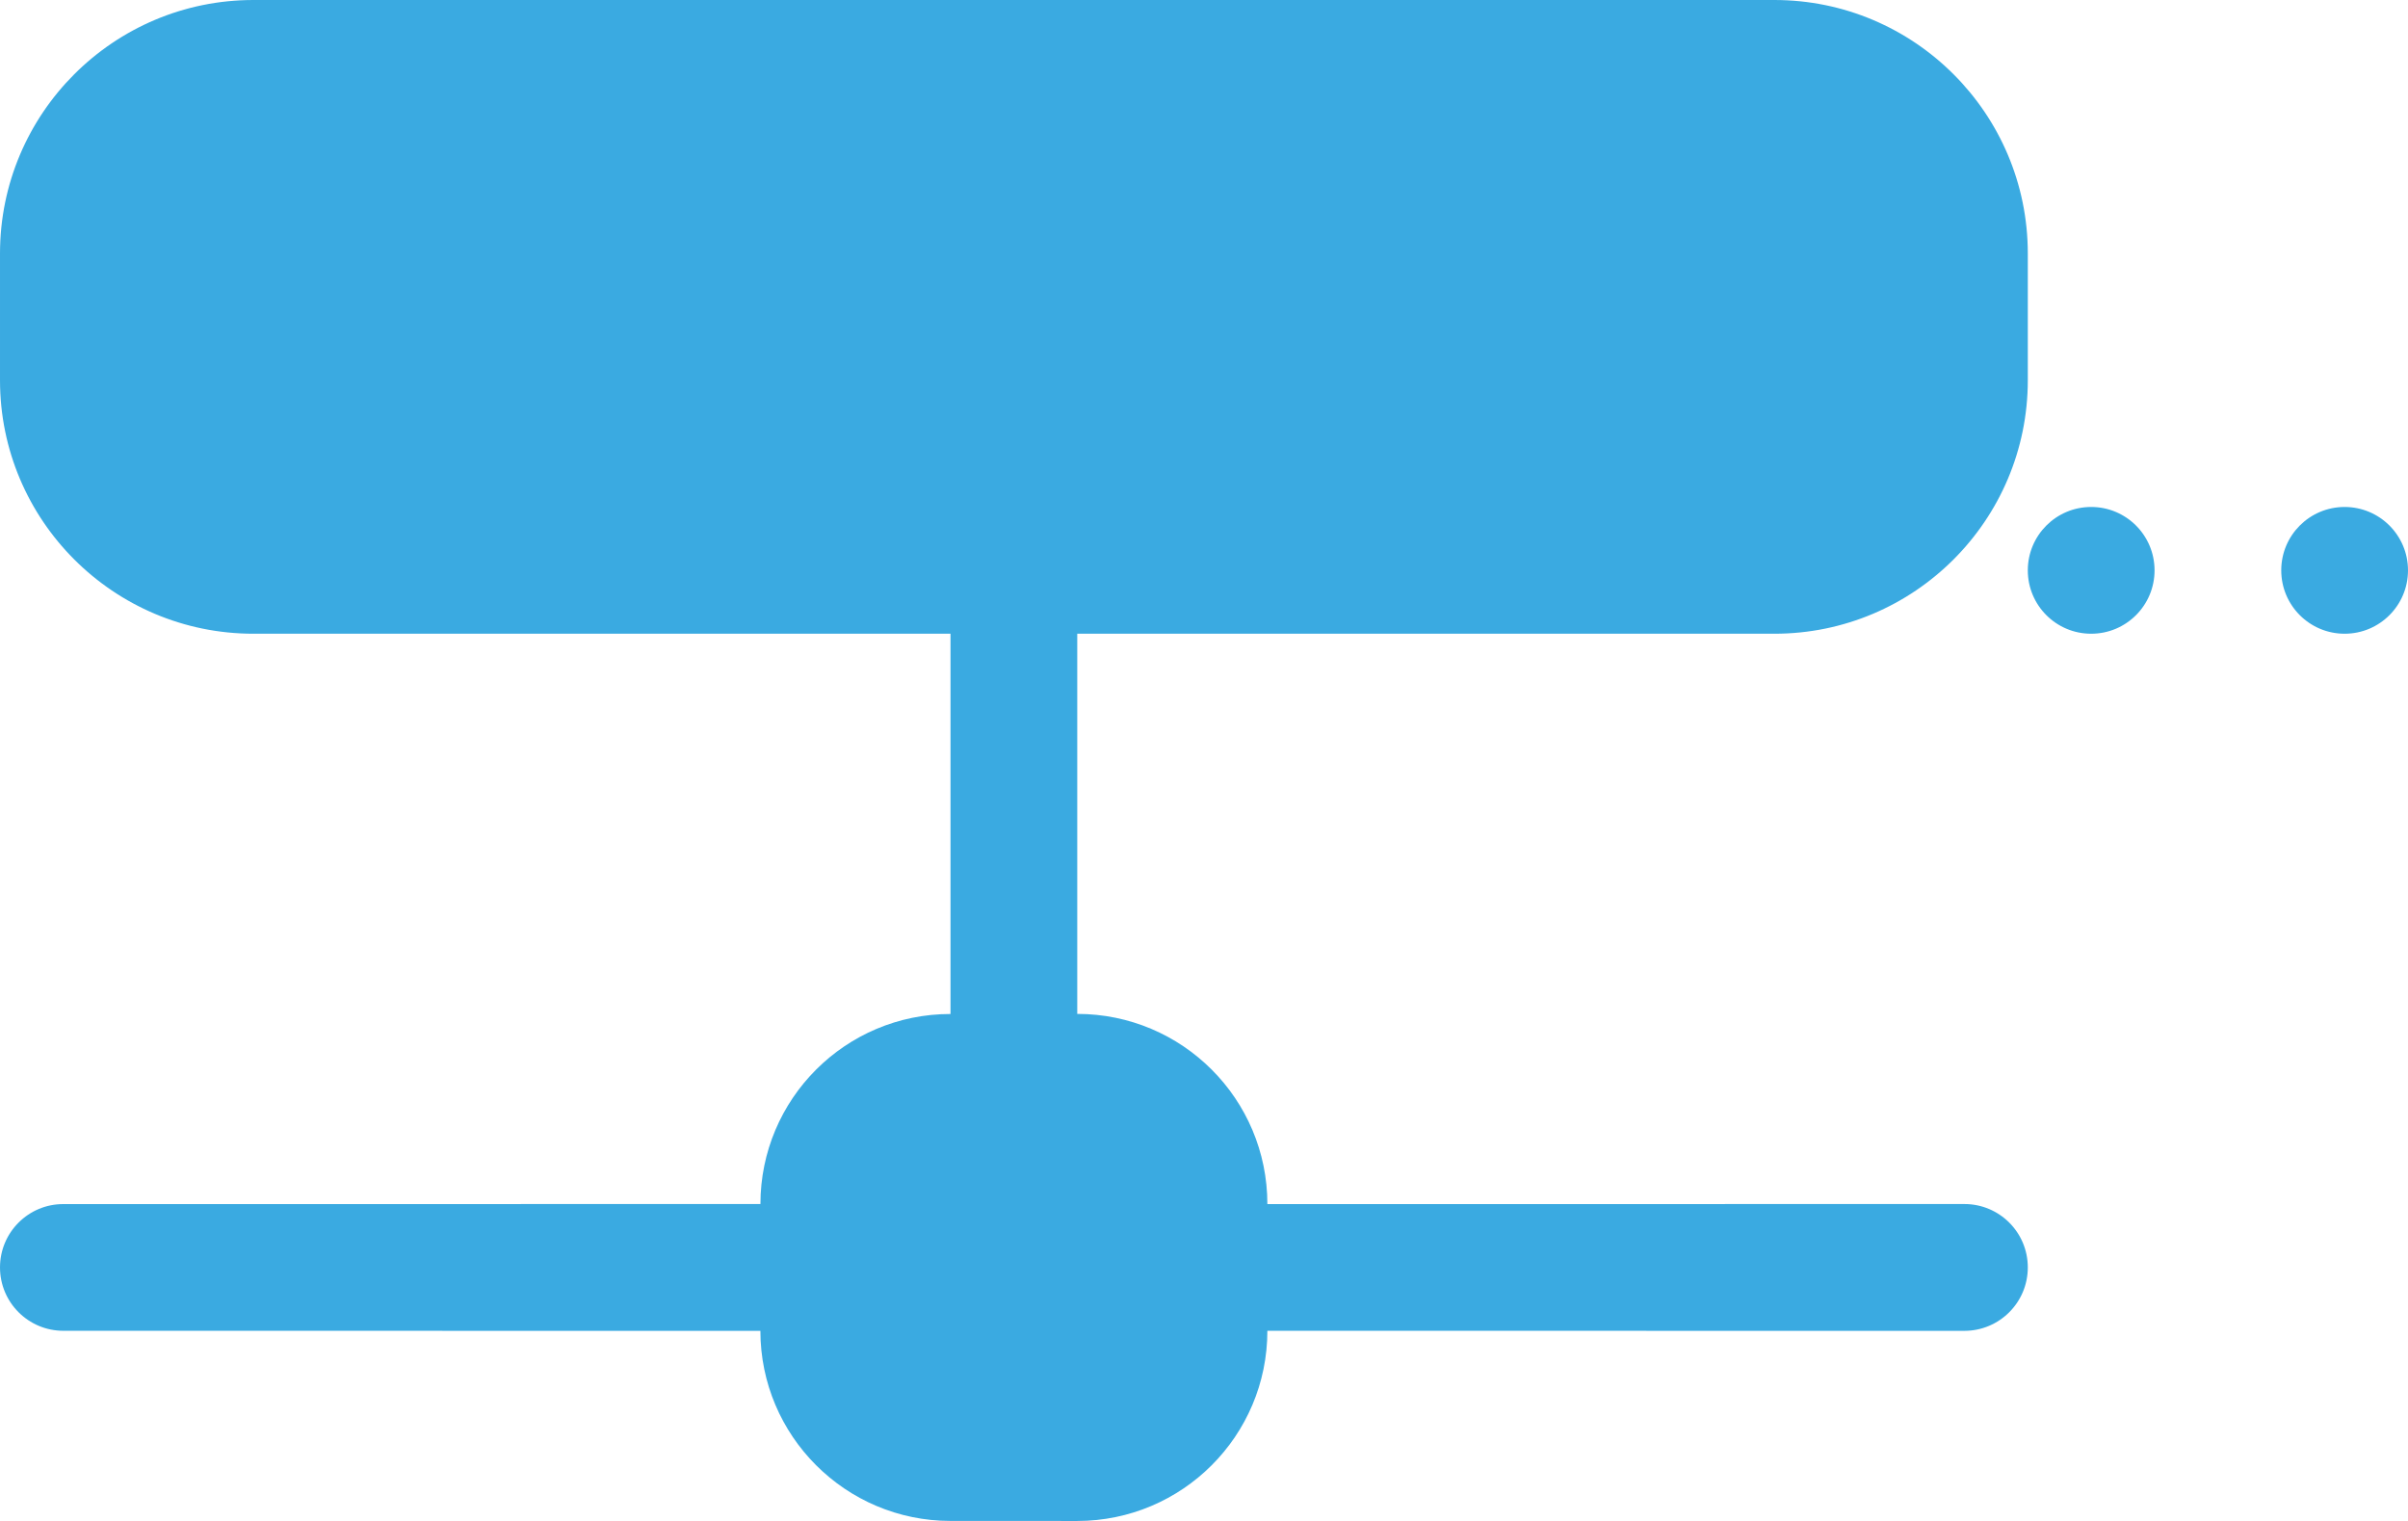 <?xml version="1.0" encoding="UTF-8"?>
<!DOCTYPE svg PUBLIC "-//W3C//DTD SVG 1.1//EN" "http://www.w3.org/Graphics/SVG/1.1/DTD/svg11.dtd">
<!-- Creator: CorelDRAW 2020 (64-Bit) -->
<svg xmlns="http://www.w3.org/2000/svg" xml:space="preserve" width="144.105mm" height="91.015mm" version="1.1" style="shape-rendering:geometricPrecision; text-rendering:geometricPrecision; image-rendering:optimizeQuality; fill-rule:evenodd; clip-rule:evenodd"
viewBox="0 0 13984.48 8832.45"
 xmlns:xlink="http://www.w3.org/1999/xlink"
 xmlns:xodm="http://www.corel.com/coreldraw/odm/2003">
 <defs>
  <style type="text/css">
   <![CDATA[
    .fil0 {fill:#3AAAE1;fill-rule:nonzero}
   ]]>
  </style>
 </defs>
 <g id="Layer_x0020_1">
  <g>
   <path class="fil0" d="M1471.89 0c-812.58,0 -1471.89,659.3 -1471.89,1472.17l0 736.08c0,812.58 659.3,1471.89 1472.17,1471.89l4047.9 0 0 2208.25c-609.51,-0.55 -1103.85,493.79 -1103.85,1103.57l-4048.46 0.28c-203.08,-0.28 -367.77,164.41 -367.77,367.77 0,203.35 164.68,368.04 368.04,368.04l4047.91 0.28c0.27,609.51 494.61,1103.85 1104.4,1103.85l735.8 0.27c609.79,-0.27 1104.12,-494.61 1104.12,-1104.4l4048.19 0.28c203.35,-0.28 368.05,-164.96 368.05,-368.32 0,-203.35 -164.69,-368.05 -368.05,-368.05l-4048.19 0.28c0,-610.06 -494.33,-1104.4 -1104.12,-1104.4l0 -2207.7 4048.19 0c812.86,0 1472.17,-659.3 1472.17,-1472.17l0 -735.8c0,-812.86 -659.3,-1472.17 -1472.17,-1472.17l-8832.46 0zm10672.66 3680.14c-203.35,0 -368.04,-164.68 -368.04,-368.04 0,-203.36 164.68,-368.05 368.04,-368.05 203.35,0 368.05,164.68 368.05,368.05 0,203.35 -164.69,368.04 -368.05,368.04l0 0zm1471.9 0c-203.36,0 -368.05,-164.68 -368.05,-368.04 0,-203.36 164.68,-368.05 368.05,-368.05 203.35,0 368.04,164.68 368.04,368.05 0,203.35 -164.68,368.04 -368.04,368.04z"/>
  </g>
 </g>
</svg>
